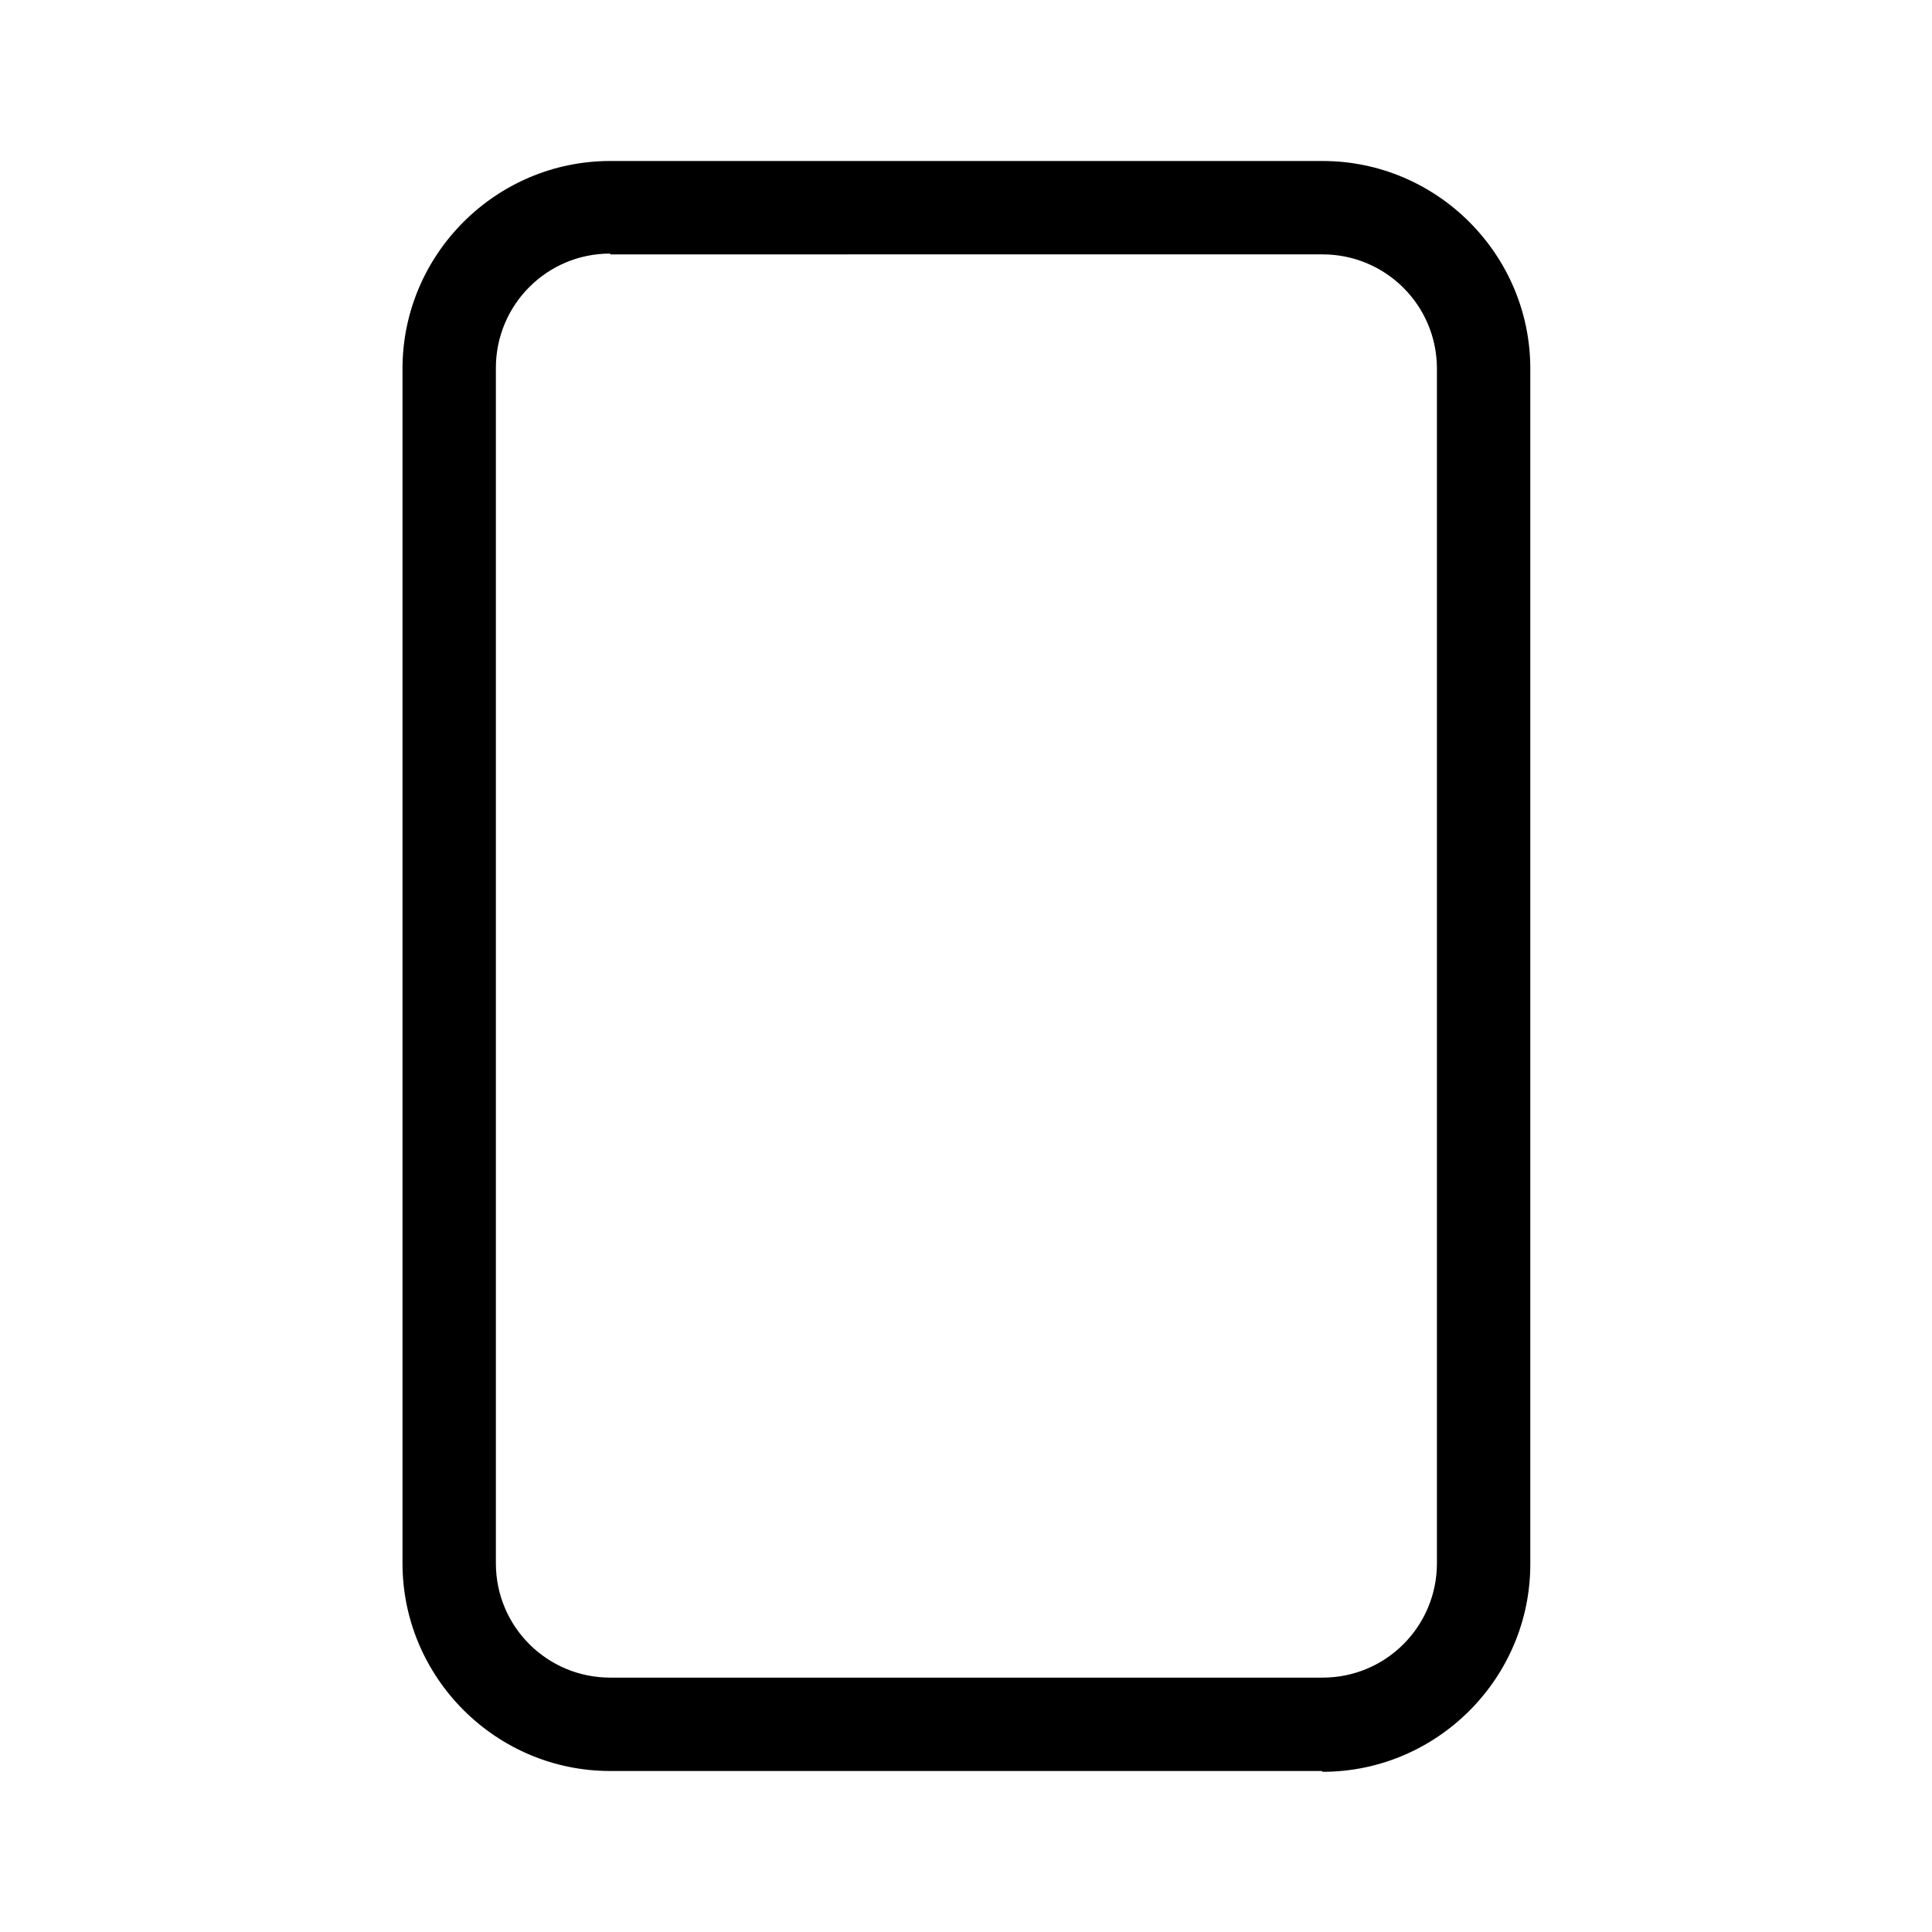 <?xml version="1.0" encoding="UTF-8"?><svg id="b" xmlns="http://www.w3.org/2000/svg" viewBox="0 0 24 24"><defs><style>.d{fill:none;}.d,.e{stroke-width:0px;}.e{fill:#000;}</style></defs><g id="c"><path class="e" d="M16.42,22H7.58c-1.42,0-2.58-1.16-2.58-2.58V4.58c0-1.42,1.16-2.58,2.58-2.58h8.85c1.42,0,2.58,1.16,2.58,2.58v14.85c0,1.42-1.16,2.58-2.58,2.58ZM7.58,3.15c-.79,0-1.42.64-1.42,1.42v14.85c0,.79.64,1.42,1.42,1.42h8.85c.79,0,1.42-.64,1.42-1.42V4.58c0-.79-.64-1.42-1.42-1.42H7.58Z"/><rect class="d" width="24" height="24"/></g></svg>